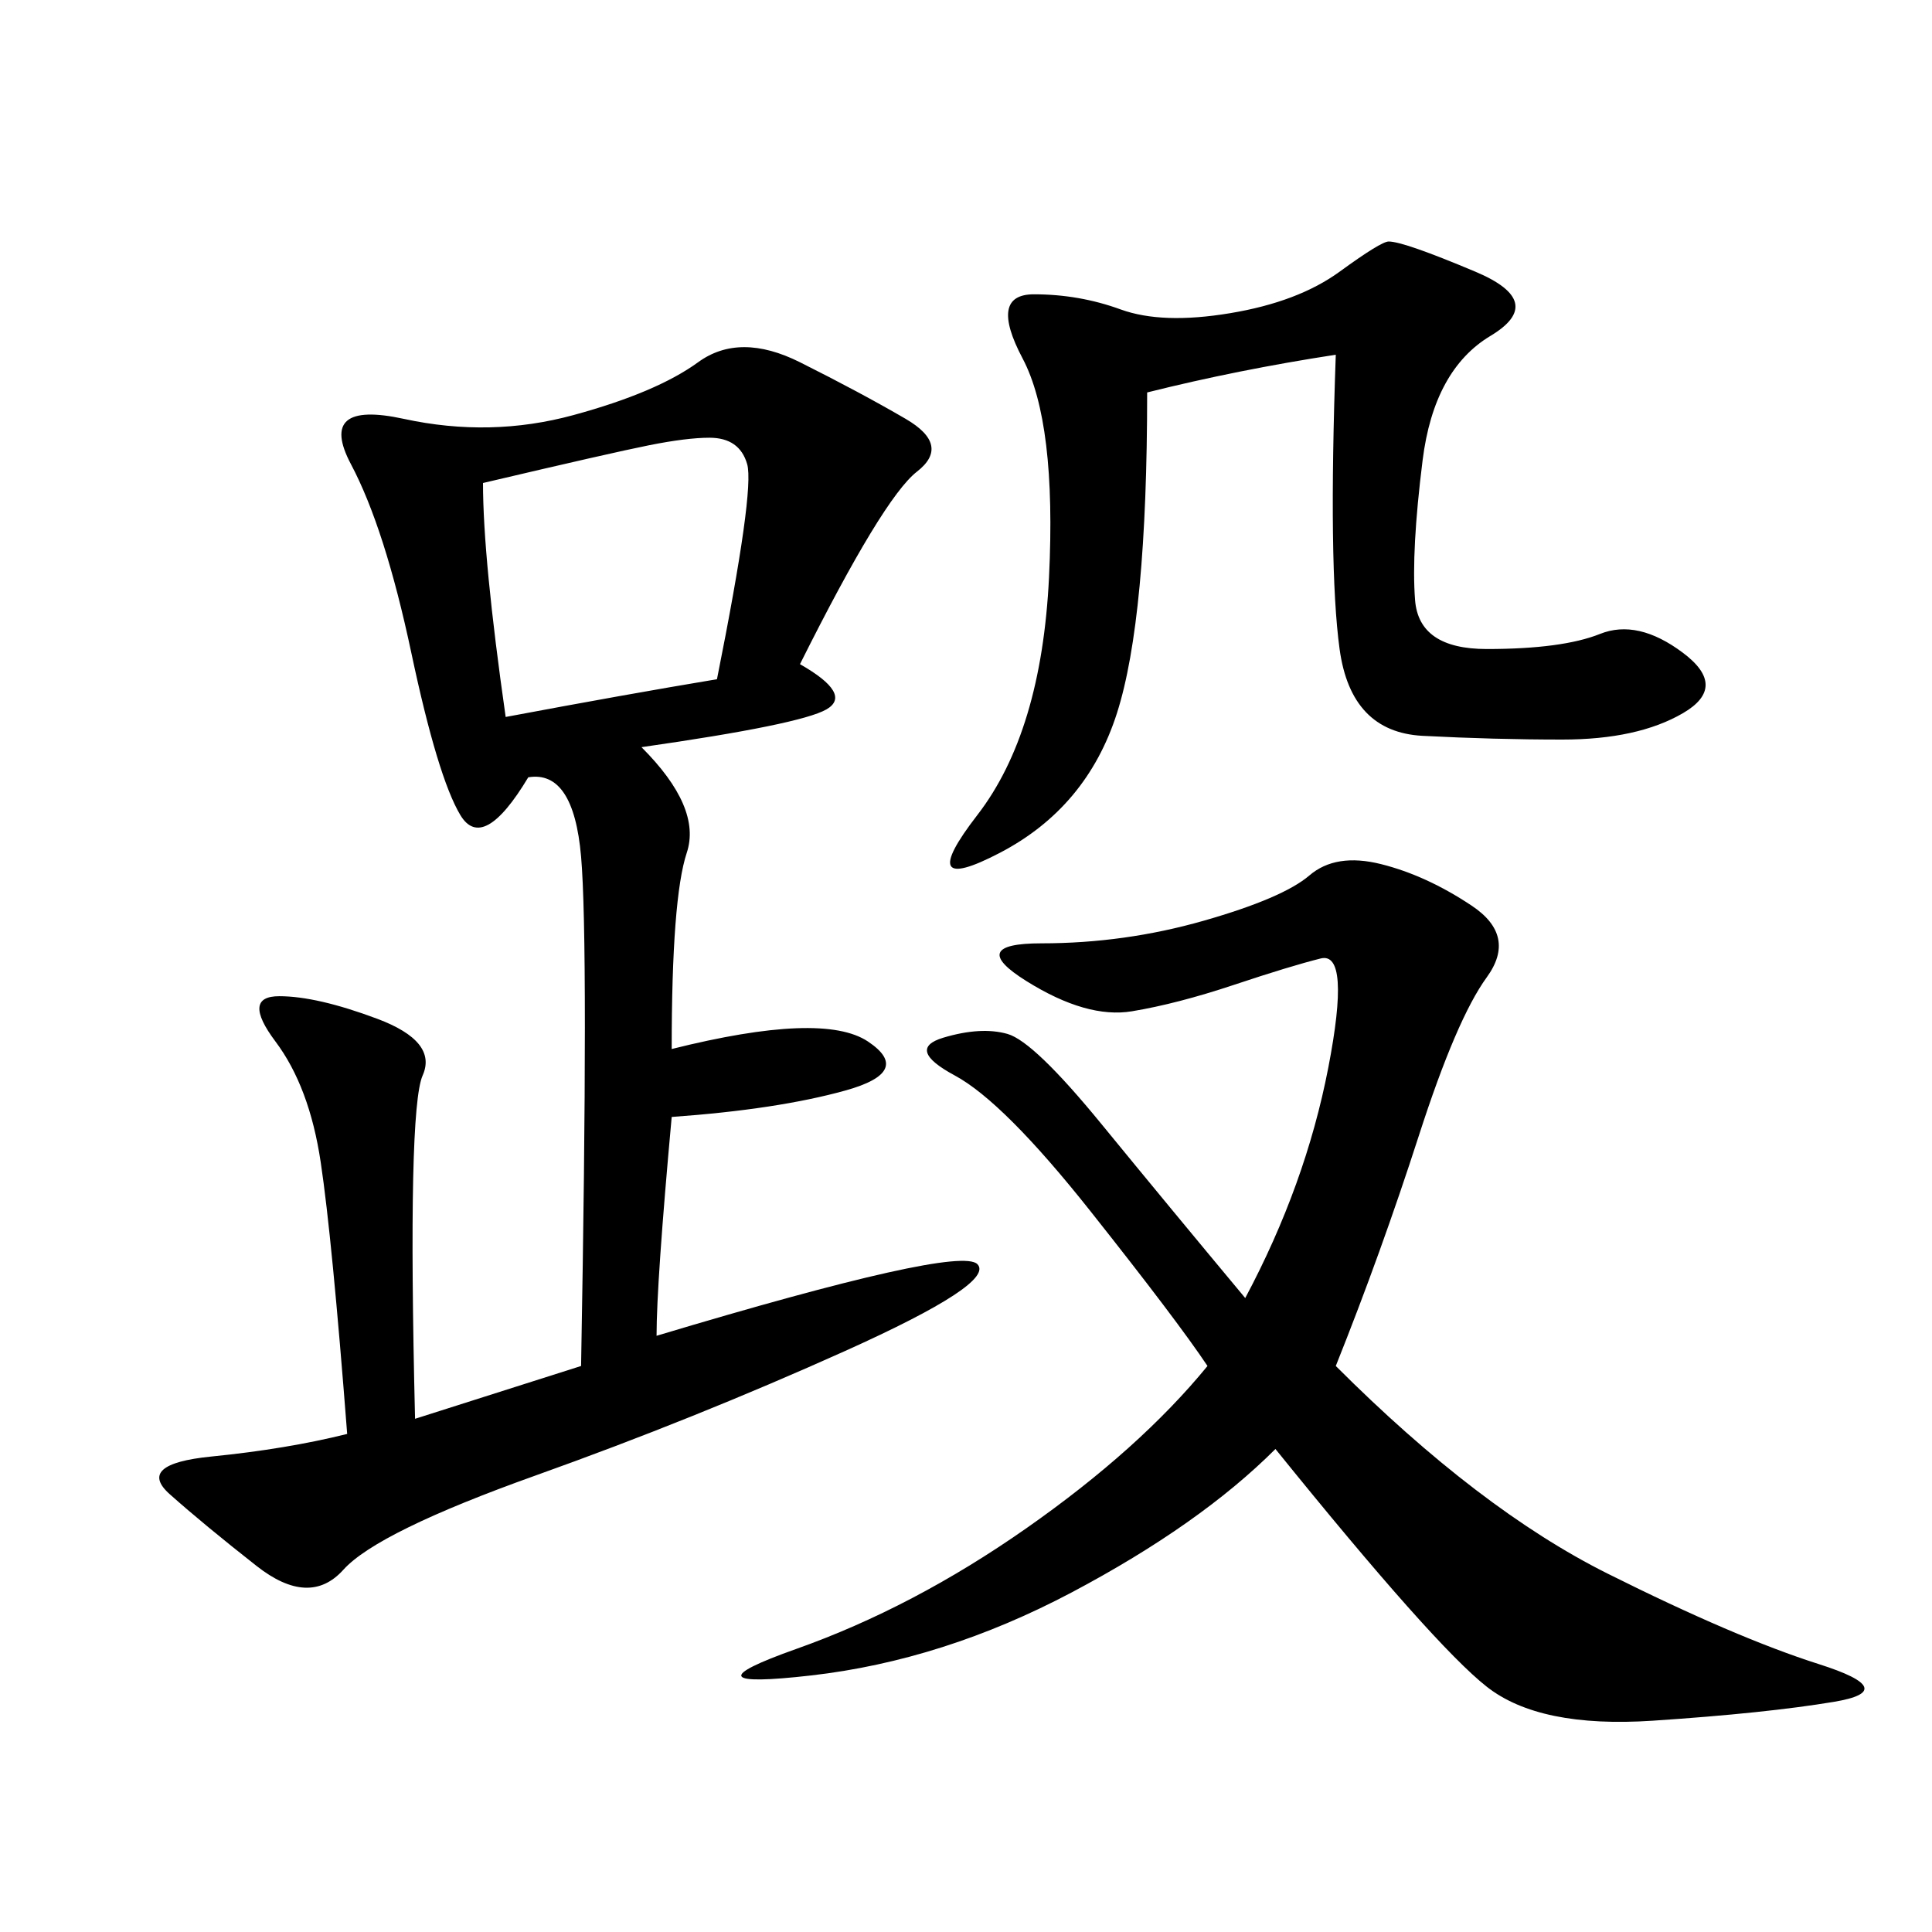 <svg xmlns="http://www.w3.org/2000/svg" xmlns:xlink="http://www.w3.org/1999/xlink" width="300" height="300"><path d="M124.22 103.13Q132.42 107.81 128.32 110.16Q124.22 112.50 99.61 116.02L99.61 116.02Q108.98 125.39 106.64 132.42Q104.30 139.45 104.30 162.89L104.30 162.89Q127.73 157.03 134.77 161.72Q141.80 166.41 131.25 169.34Q120.70 172.27 104.30 173.44L104.30 173.44Q101.95 199.22 101.95 207.42L101.95 207.42Q148.83 193.36 151.76 196.29Q154.69 199.22 131.25 209.77Q107.81 220.31 83.20 229.10Q58.59 237.89 53.32 243.75Q48.05 249.61 39.84 243.16Q31.64 236.72 26.37 232.03Q21.09 227.34 32.81 226.17Q44.53 225 53.91 222.66L53.91 222.66Q51.56 192.19 49.80 180.47Q48.05 168.75 42.77 161.72Q37.50 154.69 43.36 154.69L43.36 154.69Q49.22 154.69 58.59 158.20Q67.97 161.72 65.63 166.99Q63.28 172.27 64.45 220.31L64.45 220.31L90.23 212.11Q91.41 146.48 90.23 133.01Q89.06 119.53 82.03 120.70L82.03 120.70Q75 132.42 71.48 126.56Q67.97 120.70 63.87 101.37Q59.77 82.03 54.49 72.07Q49.22 62.11 62.70 65.04Q76.17 67.97 89.06 64.45Q101.95 60.94 108.40 56.25Q114.84 51.56 124.22 56.25Q133.59 60.94 140.63 65.04Q147.66 69.14 142.38 73.24Q137.11 77.34 124.22 103.13L124.22 103.13ZM207.42 212.11Q229.69 234.38 249.61 244.34Q269.53 254.30 282.42 258.40Q295.31 262.50 284.77 264.26Q274.22 266.02 256.64 267.19Q239.06 268.36 230.86 261.91Q222.66 255.47 198.05 225L198.05 225Q186.33 236.72 166.41 247.27Q146.48 257.81 125.98 260.16Q105.47 262.50 123.63 256.05Q141.80 249.61 159.38 237.30Q176.95 225 187.50 212.11L187.50 212.11Q182.81 205.08 169.34 188.09Q155.86 171.09 148.24 166.99Q140.63 162.89 146.48 161.13Q152.34 159.38 156.45 160.55Q160.55 161.72 171.09 174.61Q181.64 187.50 193.36 201.56L193.36 201.56Q202.73 183.98 206.25 165.82Q209.77 147.66 205.08 148.83Q200.39 150 191.60 152.93Q182.81 155.86 175.78 157.03Q168.75 158.20 159.38 152.34Q150 146.48 161.72 146.48L161.72 146.48Q174.61 146.48 186.91 142.97Q199.22 139.45 203.32 135.94Q207.42 132.42 214.45 134.18Q221.48 135.94 228.52 140.63Q235.55 145.31 230.86 151.76Q226.17 158.20 220.31 176.37Q214.45 194.53 207.42 212.11L207.42 212.11ZM207.42 55.08Q192.19 57.42 178.13 60.94L178.13 60.94Q178.13 96.09 173.44 110.74Q168.75 125.39 155.27 132.42Q141.80 139.45 151.76 126.56Q161.72 113.67 162.89 89.65Q164.06 65.63 158.79 55.66Q153.52 45.70 160.55 45.70L160.55 45.70Q167.58 45.70 174.02 48.05Q180.47 50.39 191.02 48.63Q201.56 46.88 208.01 42.19Q214.45 37.50 215.63 37.50L215.63 37.50Q217.97 37.50 229.10 42.19Q240.23 46.88 231.45 52.15Q222.66 57.42 220.90 71.48Q219.14 85.55 219.73 93.16Q220.31 100.78 230.86 100.78L230.86 100.78Q242.58 100.78 248.44 98.44Q254.30 96.09 261.33 101.37Q268.36 106.64 261.33 110.74Q254.30 114.84 242.58 114.84L242.58 114.84Q232.03 114.84 220.90 114.26Q209.77 113.67 208.01 100.78Q206.25 87.89 207.42 55.08L207.42 55.08ZM75 75Q75 86.72 78.52 111.33L78.52 111.33Q97.27 107.81 111.33 105.47L111.33 105.47Q117.19 76.17 116.02 72.07Q114.84 67.97 110.16 67.97L110.16 67.97Q106.64 67.97 100.78 69.14Q94.92 70.31 75 75L75 75Z"/></svg>
